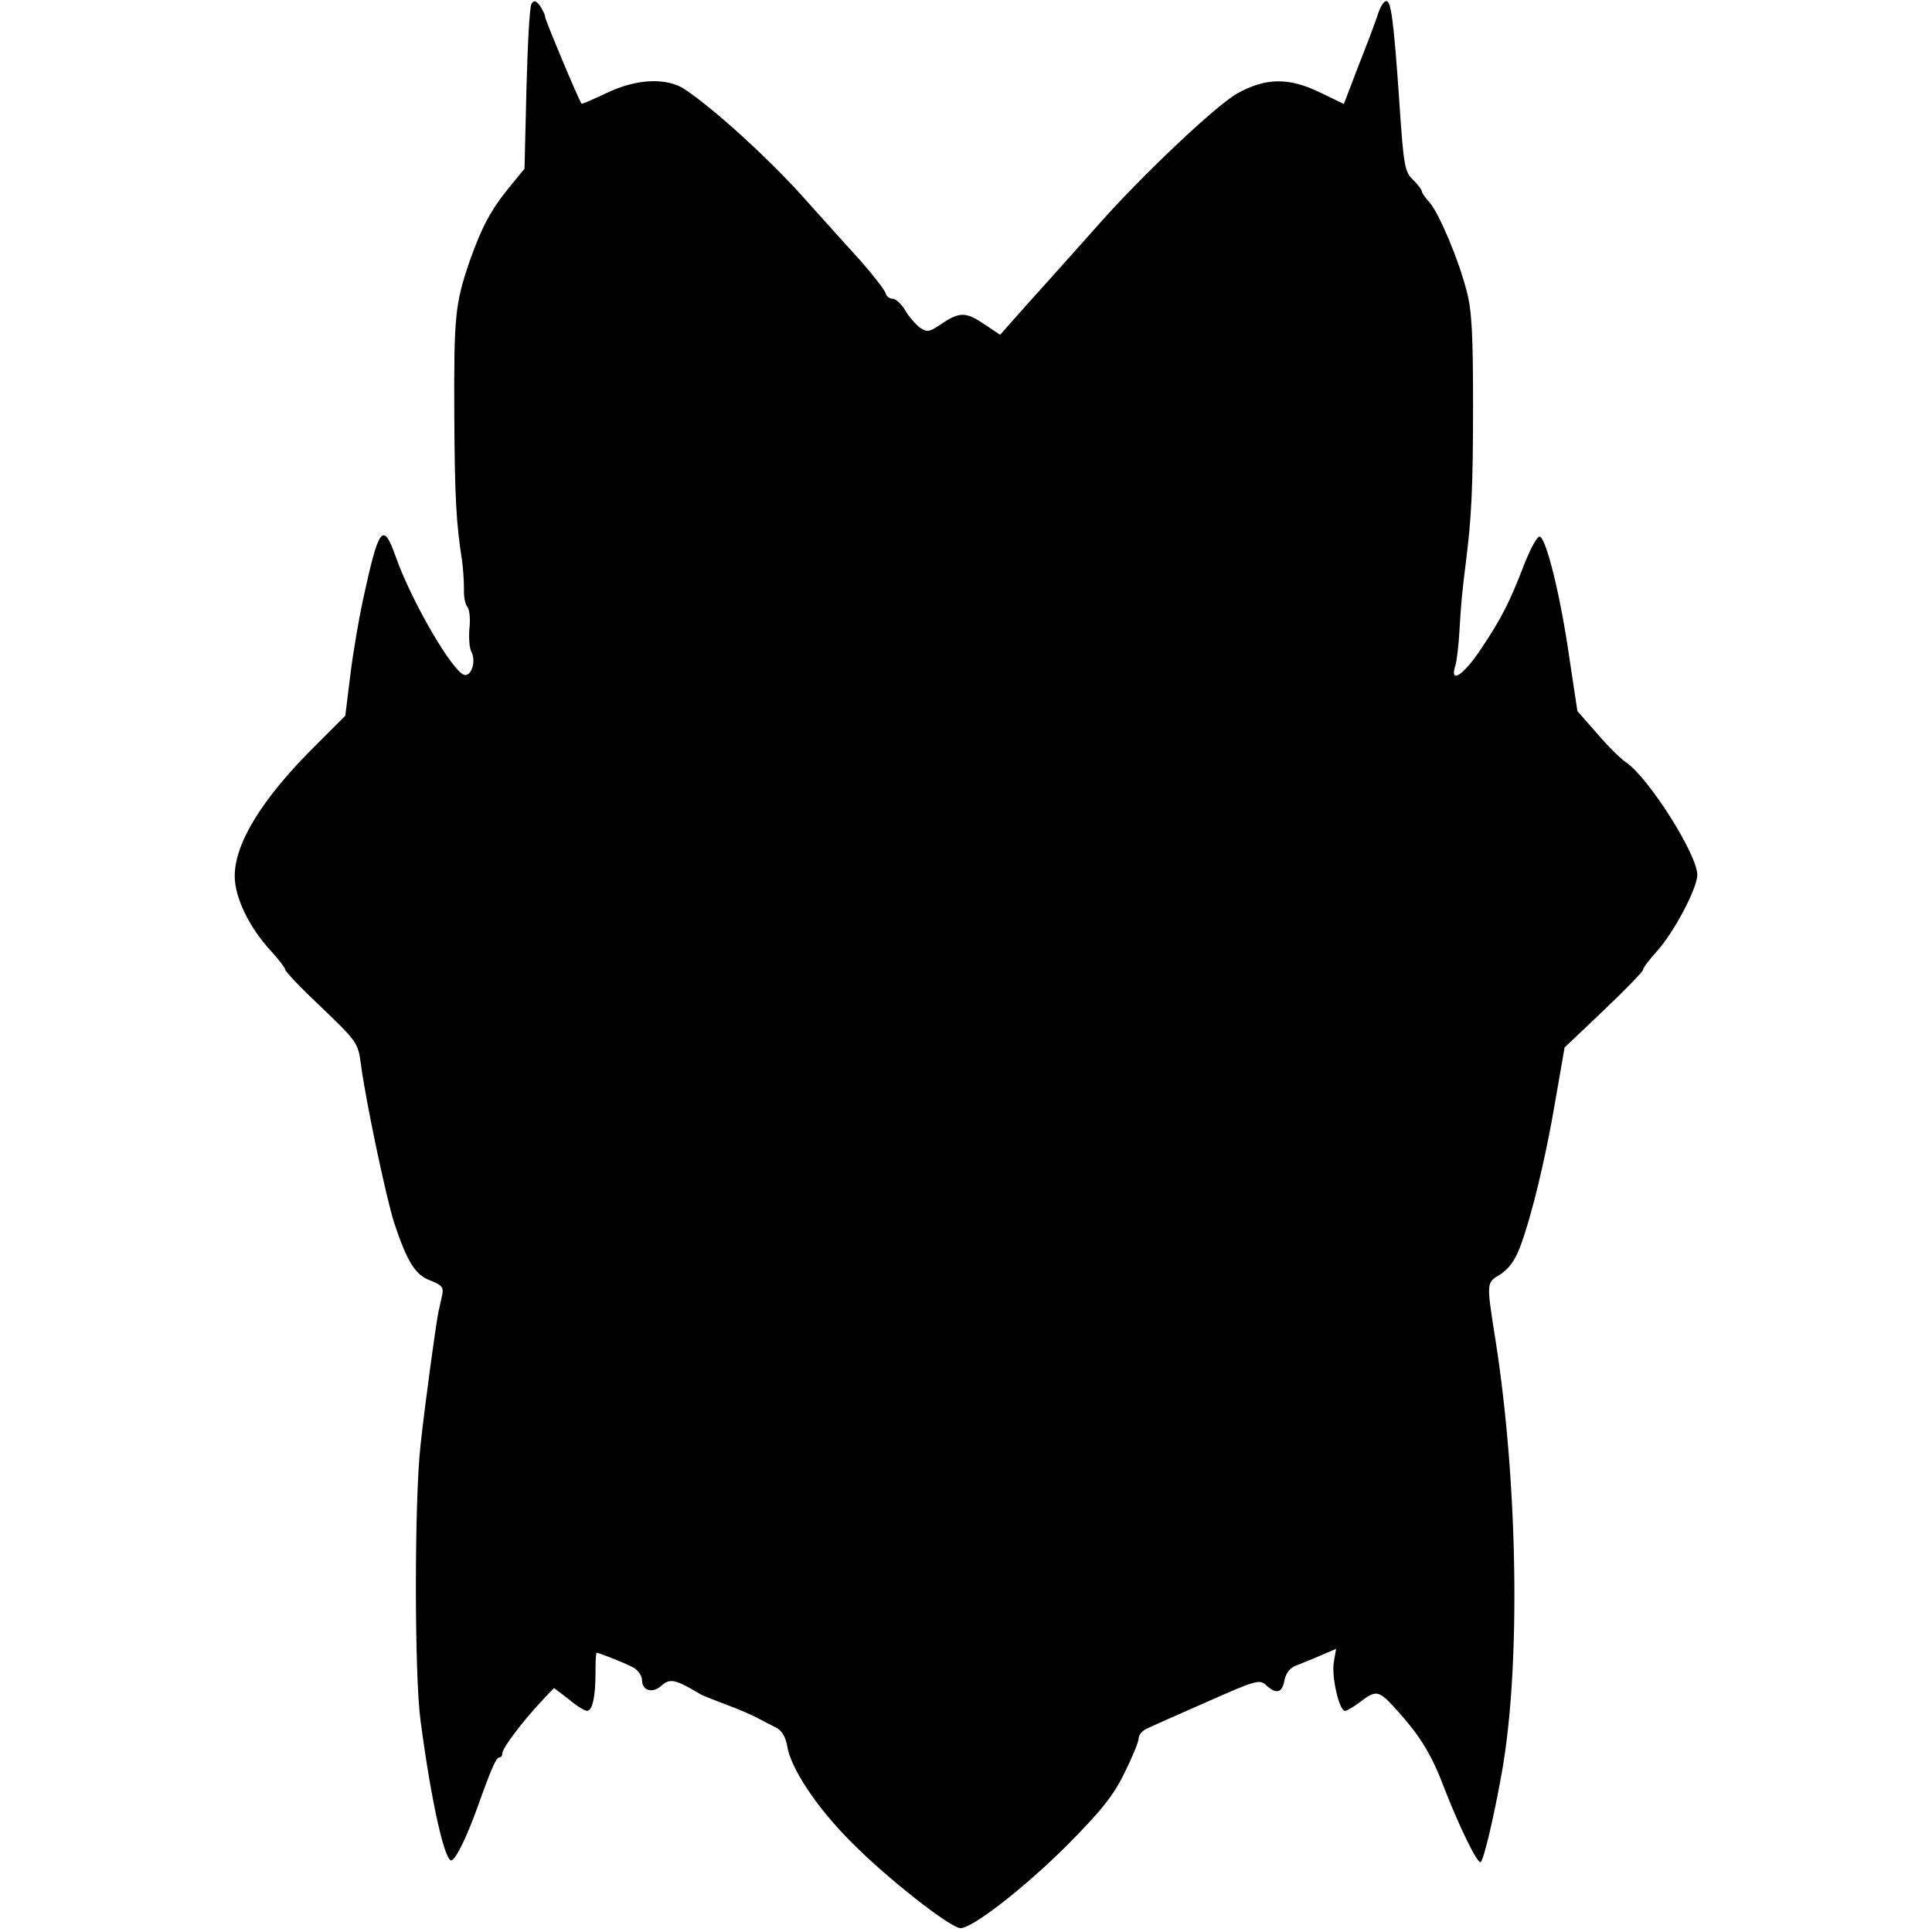 <?xml version="1.0" encoding="UTF-8" standalone="yes"?>
<svg version="1.0" xmlns="http://www.w3.org/2000/svg" width="100mm" height="100mm" viewBox="0 0 377 498" preserveAspectRatio="xMidYMid meet">
  <g transform="translate(0,498) scale(0.1,-0.1)" fill="#000000" stroke="none">
    <path d="M765 4970 c-5 -8 -10 -106 -13 -219 l-5 -206 -37 -45 c-50 -61 -73
-105 -104 -192 -38 -111 -41 -142 -40 -393 1 -217 5 -285 20 -380 3 -22 5 -55
5 -74 -1 -18 3 -39 9 -46 5 -6 8 -31 5 -55 -2 -24 0 -51 5 -60 12 -22 2 -60
-16 -60 -28 0 -139 190 -180 308 -32 89 -43 73 -84 -117 -10 -47 -25 -133 -32
-191 l-13 -105 -75 -75 c-138 -136 -210 -253 -210 -338 0 -56 38 -134 95 -195
19 -21 35 -42 35 -46 0 -5 42 -49 94 -98 91 -87 94 -92 101 -144 12 -94 65
-345 86 -411 34 -102 55 -135 94 -149 28 -11 34 -17 30 -36 -3 -13 -7 -33 -10
-45 -8 -43 -34 -233 -46 -343 -16 -142 -16 -593 0 -710 28 -213 64 -371 81
-360 13 8 39 62 67 140 35 98 47 125 55 125 5 0 8 5 8 11 0 13 50 79 98 131
l35 37 38 -29 c20 -17 41 -30 47 -30 14 0 22 36 22 98 0 28 1 52 3 52 8 -1 76
-28 94 -38 13 -7 23 -22 23 -33 0 -27 27 -35 50 -14 21 19 36 16 90 -16 16
-10 20 -11 85 -36 22 -8 54 -22 70 -30 17 -9 40 -21 52 -27 13 -7 23 -23 27
-46 9 -58 76 -159 166 -249 91 -92 255 -221 281 -221 31 0 166 105 275 214 87
88 118 126 147 185 20 40 37 81 37 90 0 9 10 21 23 26 12 6 82 37 155 69 124
55 134 58 151 42 26 -24 41 -20 47 13 4 20 15 33 33 39 14 6 43 17 63 26 l37
16 -6 -35 c-6 -38 14 -125 29 -125 5 0 25 12 43 26 39 29 45 27 95 -29 57 -64
86 -111 119 -199 37 -95 82 -188 92 -188 7 0 33 107 55 230 49 273 42 745 -16
1115 -24 152 -24 148 12 170 22 14 38 36 51 70 30 80 66 229 91 377 l24 138
101 96 c56 53 101 100 101 104 0 5 16 26 35 47 44 48 105 163 105 198 0 53
-127 253 -185 291 -12 8 -46 41 -73 73 l-51 58 -21 139 c-22 155 -59 306 -76
311 -6 2 -23 -29 -39 -69 -38 -99 -59 -141 -112 -220 -44 -67 -82 -93 -67 -45
4 12 9 54 11 92 4 69 7 101 17 180 14 111 18 189 18 400 0 180 -3 244 -16 293
-21 83 -72 203 -96 230 -11 12 -20 25 -20 29 0 4 -11 18 -23 30 -21 20 -24 35
-35 200 -15 218 -22 265 -35 260 -6 -2 -15 -16 -20 -33 -5 -16 -27 -75 -49
-130 l-39 -102 -60 29 c-82 40 -141 39 -215 -2 -55 -31 -245 -211 -354 -334
-29 -33 -86 -96 -125 -140 -40 -44 -85 -95 -102 -114 l-30 -34 -39 26 c-48 33
-65 34 -111 3 -32 -22 -38 -23 -56 -11 -10 7 -28 27 -38 44 -10 17 -25 31 -33
31 -8 0 -16 6 -18 14 -2 8 -31 45 -64 83 -34 37 -103 114 -154 171 -85 94
-217 215 -297 270 -47 33 -126 30 -205 -8 -34 -16 -63 -29 -64 -27 -6 6 -94
216 -94 224 0 5 -6 17 -13 28 -11 14 -16 15 -22 5z"/>
  </g>
</svg>